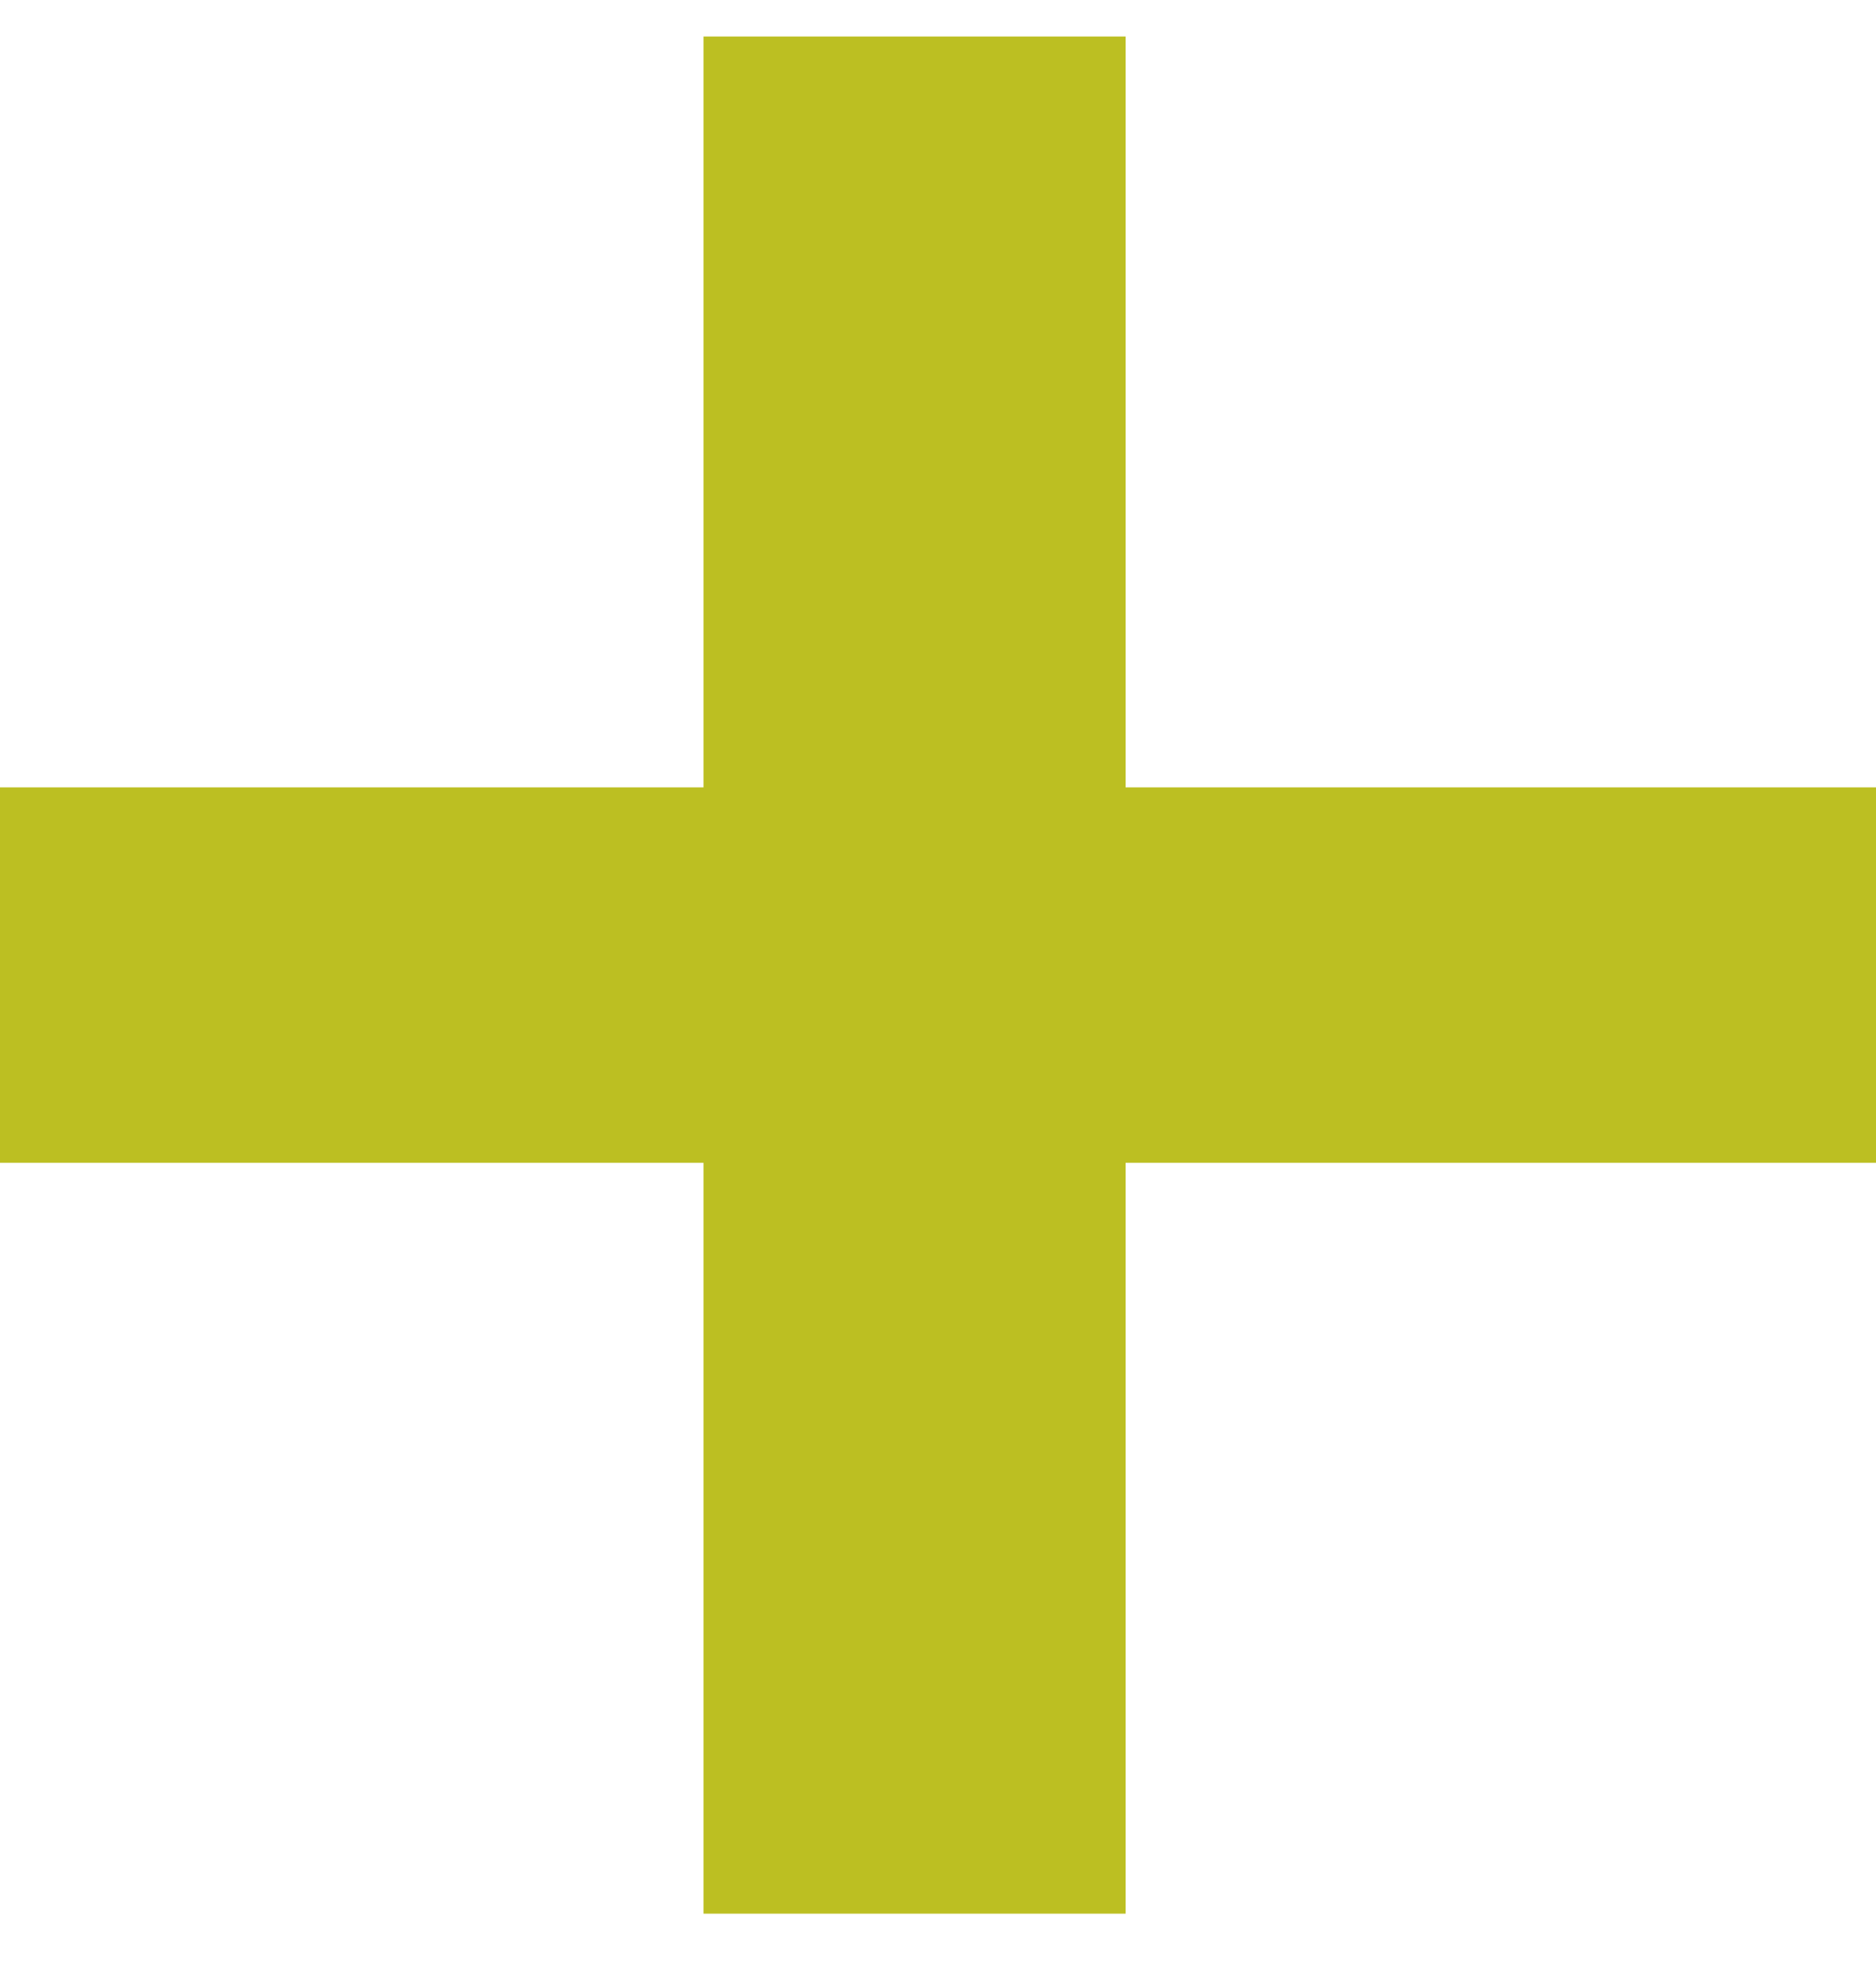 <svg width="20" height="21" viewBox="0 0 20 21" fill="none" xmlns="http://www.w3.org/2000/svg">
<path fill-rule="evenodd" clip-rule="evenodd" d="M12 0.389H7.5V8.389H0V12.389H7.5V20.389H12V12.389H20V8.389H12V0.389Z" fill="#BCBF22"/>
</svg>
